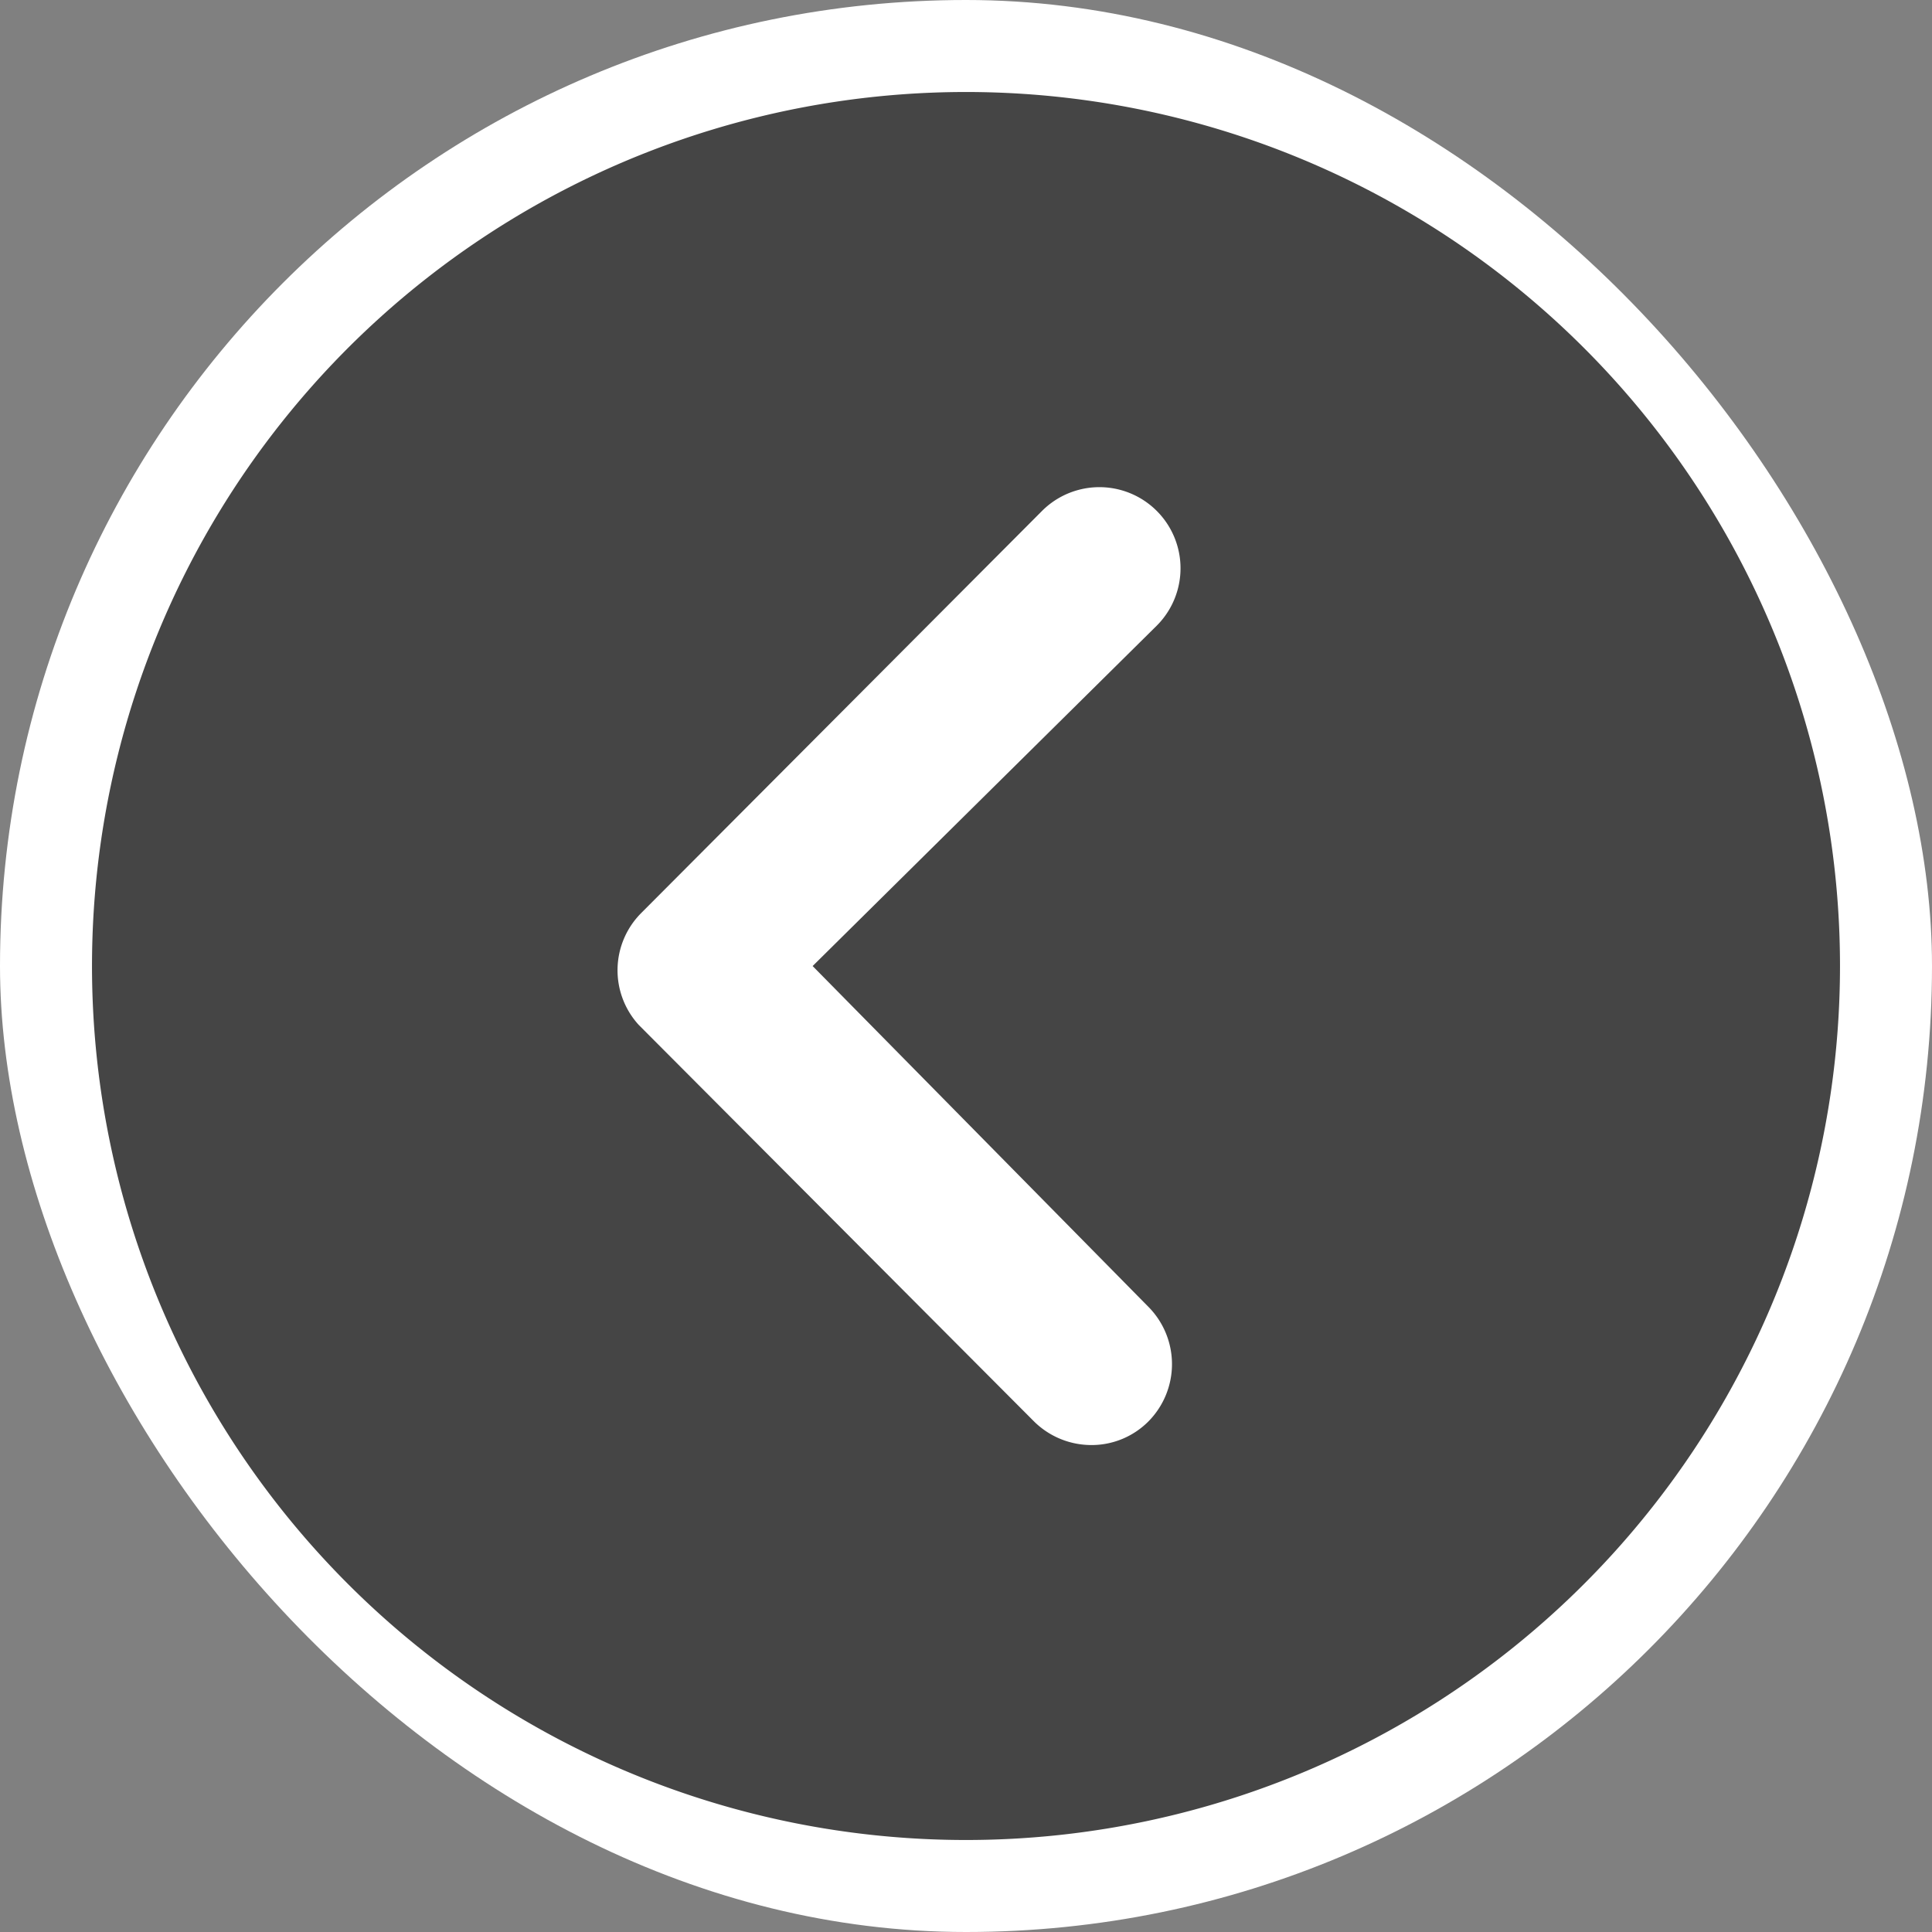 <svg xmlns="http://www.w3.org/2000/svg" width="42" height="42" viewBox="0 0 42 42">
  <rect x="0" y="0" width="42" height="42" fill="#808080" stroke="none"/>
  <g id="グループ_1547" data-name="グループ 1547" transform="translate(-372 -926)">
    <rect id="長方形_1568" data-name="長方形 1568" width="42" height="42" rx="21" transform="translate(372 926)" fill="#fff"/>
    <path id="Icon_ionic-ios-arrow-dropleft-circle" data-name="Icon ionic-ios-arrow-dropleft-circle" d="M22.375,3.375a19,19,0,1,0,19,19A19,19,0,0,0,22.375,3.375Zm3.964,26.408a1.77,1.77,0,0,1,0,2.494,1.741,1.741,0,0,1-1.242.512,1.772,1.772,0,0,1-1.251-.521l-8.587-8.614a1.761,1.761,0,0,1,.055-2.43l8.714-8.742a1.763,1.763,0,0,1,2.494,2.494l-7.481,7.4Z" transform="translate(370.625 924.625)" fill="#454545"/>
  </g>
</svg>
